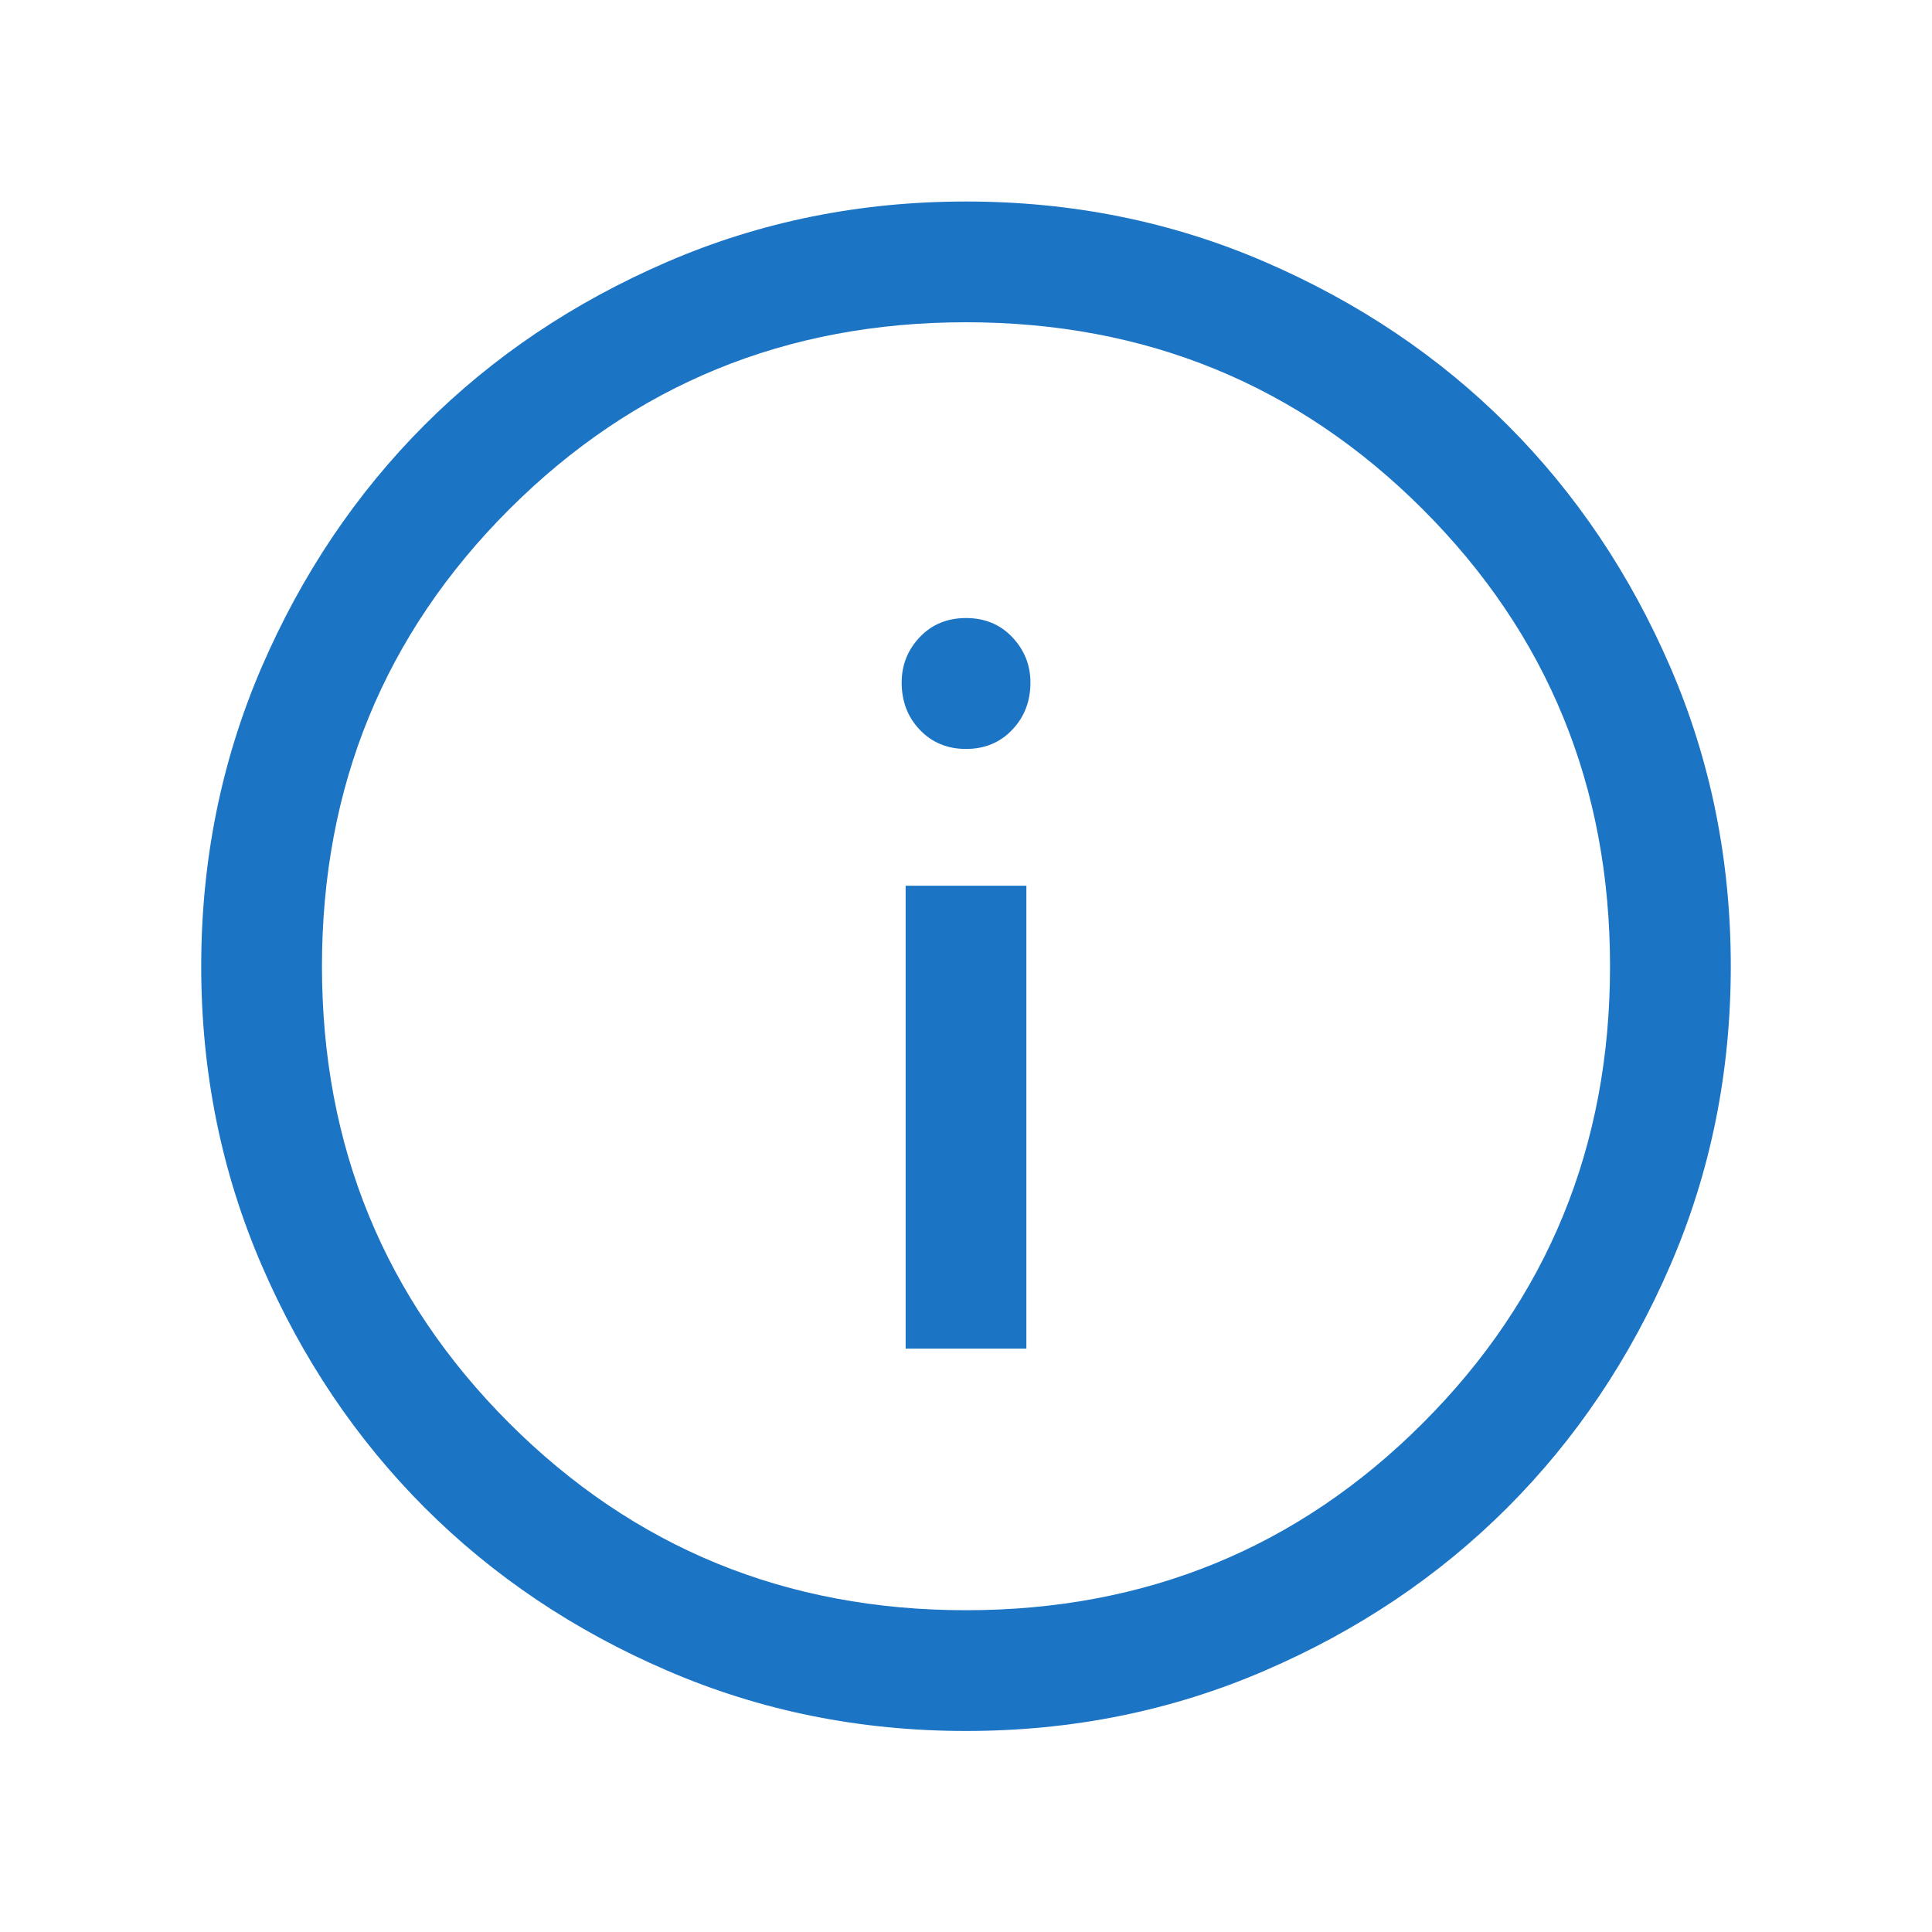 <svg
          xmlns="http://www.w3.org/2000/svg"
          width="20"
          height="20"
          viewBox="0 0 20 20"
          fill="none">
          <mask
            id="mask0_15180_47432"
            style="mask-type: alpha"
            maskUnits="userSpaceOnUse"
            x="0"
            y="0"
            width="20"
            height="20">
            <rect width="20" height="20" fill="#D9D9D9" />
          </mask>
          <g mask="url(#mask0_15180_47432)">
            <path
              d="M9.375 13.961H10.625V9.169H9.375V13.961ZM10 7.753C10.195 7.753 10.354 7.686 10.479 7.554C10.604 7.423 10.667 7.26 10.667 7.065C10.667 6.885 10.604 6.728 10.479 6.596C10.354 6.464 10.195 6.398 10 6.398C9.806 6.398 9.646 6.464 9.521 6.596C9.396 6.728 9.334 6.885 9.334 7.065C9.334 7.26 9.396 7.423 9.521 7.554C9.646 7.686 9.806 7.753 10 7.753ZM10 17.919C8.903 17.919 7.872 17.711 6.907 17.294C5.941 16.878 5.104 16.315 4.396 15.607C3.688 14.898 3.125 14.062 2.708 13.096C2.292 12.131 2.083 11.1 2.083 10.003C2.083 8.905 2.292 7.874 2.708 6.908C3.125 5.943 3.688 5.107 4.396 4.398C5.104 3.69 5.941 3.128 6.907 2.711C7.872 2.294 8.903 2.086 10 2.086C11.097 2.086 12.129 2.294 13.094 2.711C14.059 3.128 14.896 3.69 15.604 4.398C16.313 5.107 16.875 5.943 17.292 6.908C17.709 7.874 17.917 8.905 17.917 10.003C17.917 11.1 17.709 12.131 17.292 13.096C16.875 14.062 16.313 14.898 15.604 15.607C14.896 16.315 14.059 16.878 13.094 17.294C12.129 17.711 11.097 17.919 10 17.919ZM10 16.669C11.861 16.669 13.438 16.023 14.729 14.732C16.021 13.44 16.667 11.864 16.667 10.003C16.667 8.141 16.021 6.565 14.729 5.273C13.438 3.982 11.861 3.336 10 3.336C8.139 3.336 6.563 3.982 5.271 5.273C3.979 6.565 3.333 8.141 3.333 10.003C3.333 11.864 3.979 13.44 5.271 14.732C6.563 16.023 8.139 16.669 10 16.669Z"
              fill="#1C74C5" />
          </g>
        </svg>